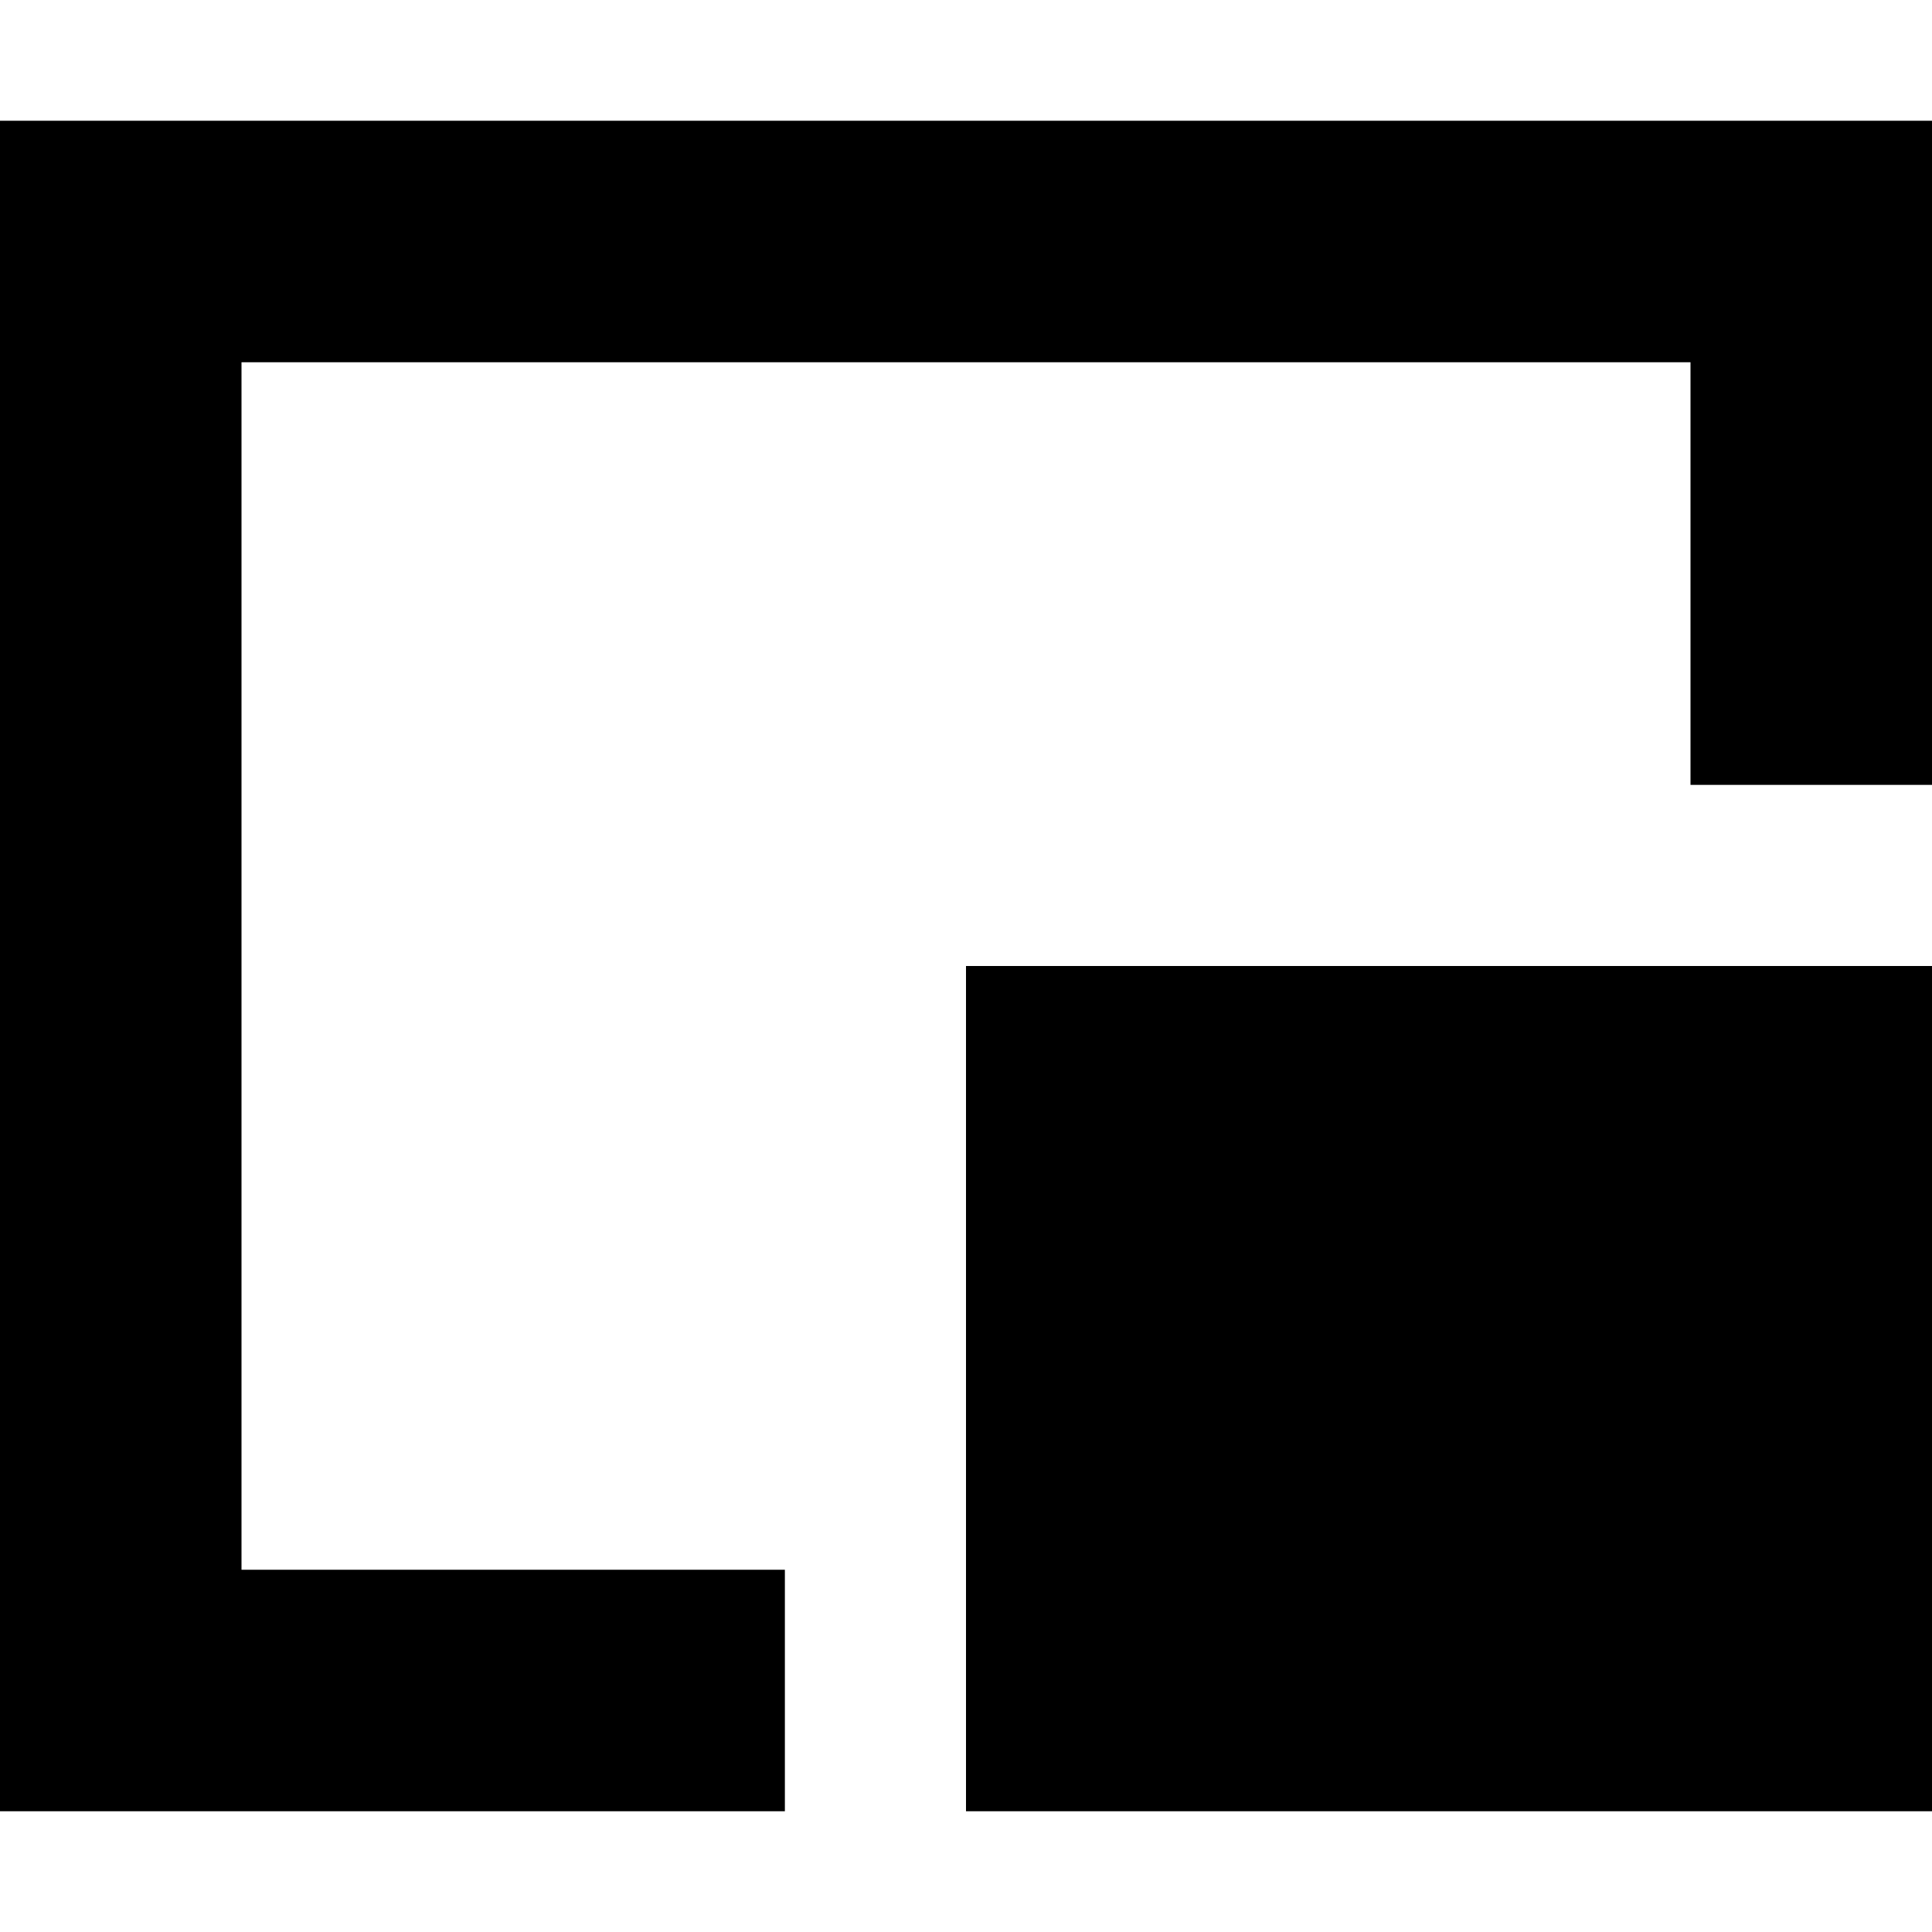 <svg xmlns="http://www.w3.org/2000/svg" viewBox="0 0 512 512"><!--! Font Awesome Pro 7.0.0 by @fontawesome - https://fontawesome.com License - https://fontawesome.com/license (Commercial License) Copyright 2025 Fonticons, Inc. --><path fill="currentColor" d="M512 208l-64 0 0-112-384 0 0 320 144 0 0 64-208 0 0-448 512 0 0 176zm0 272l-256 0 0-224 256 0 0 224z"/></svg>